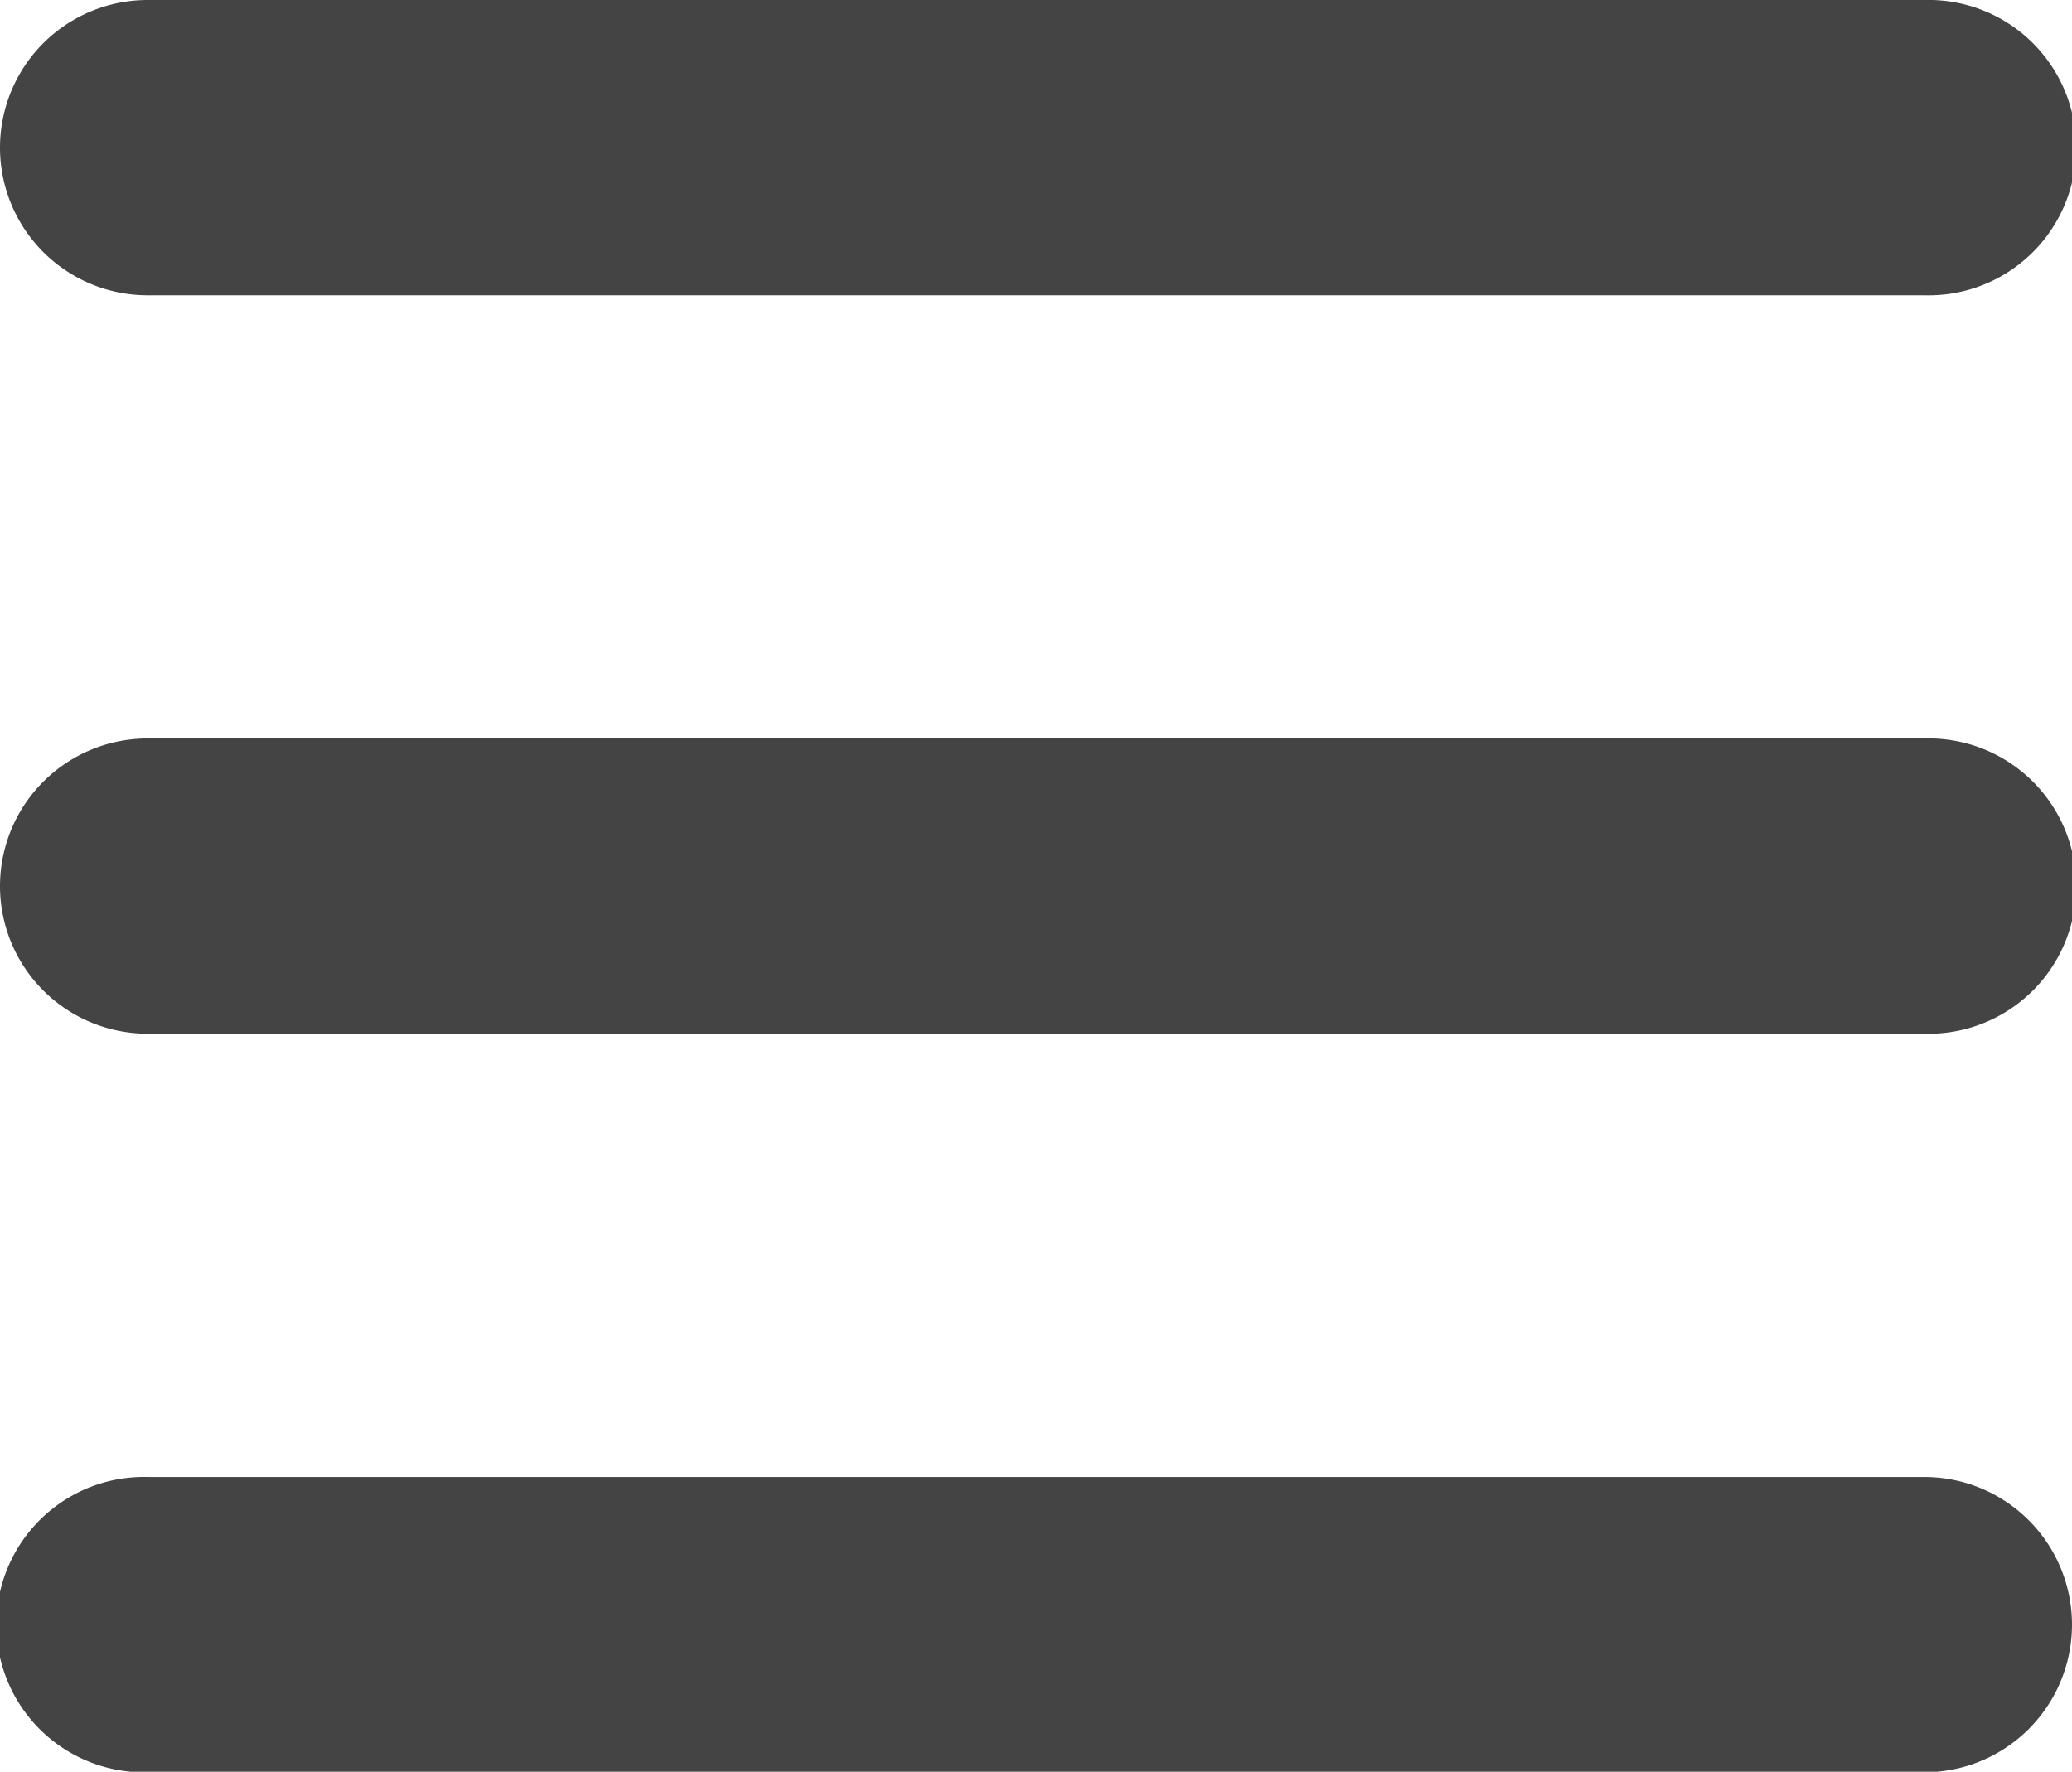 <svg xmlns="http://www.w3.org/2000/svg" width="19.361" height="16.555" viewBox="0 0 19.361 16.555">
  <path id="bars-solid" d="M0,65.38A1.38,1.38,0,0,1,1.383,64h16.6a1.38,1.38,0,1,1,0,2.759H1.383A1.38,1.38,0,0,1,0,65.38Zm0,6.9A1.38,1.38,0,0,1,1.383,70.9h16.6a1.38,1.38,0,1,1,0,2.759H1.383A1.38,1.38,0,0,1,0,72.277Zm19.361,6.9a1.38,1.38,0,0,1-1.383,1.38H1.383a1.38,1.38,0,1,1,0-2.759h16.6A1.38,1.38,0,0,1,19.361,79.175Z" transform="translate(0 -64)" fill="#444"/>
</svg>
